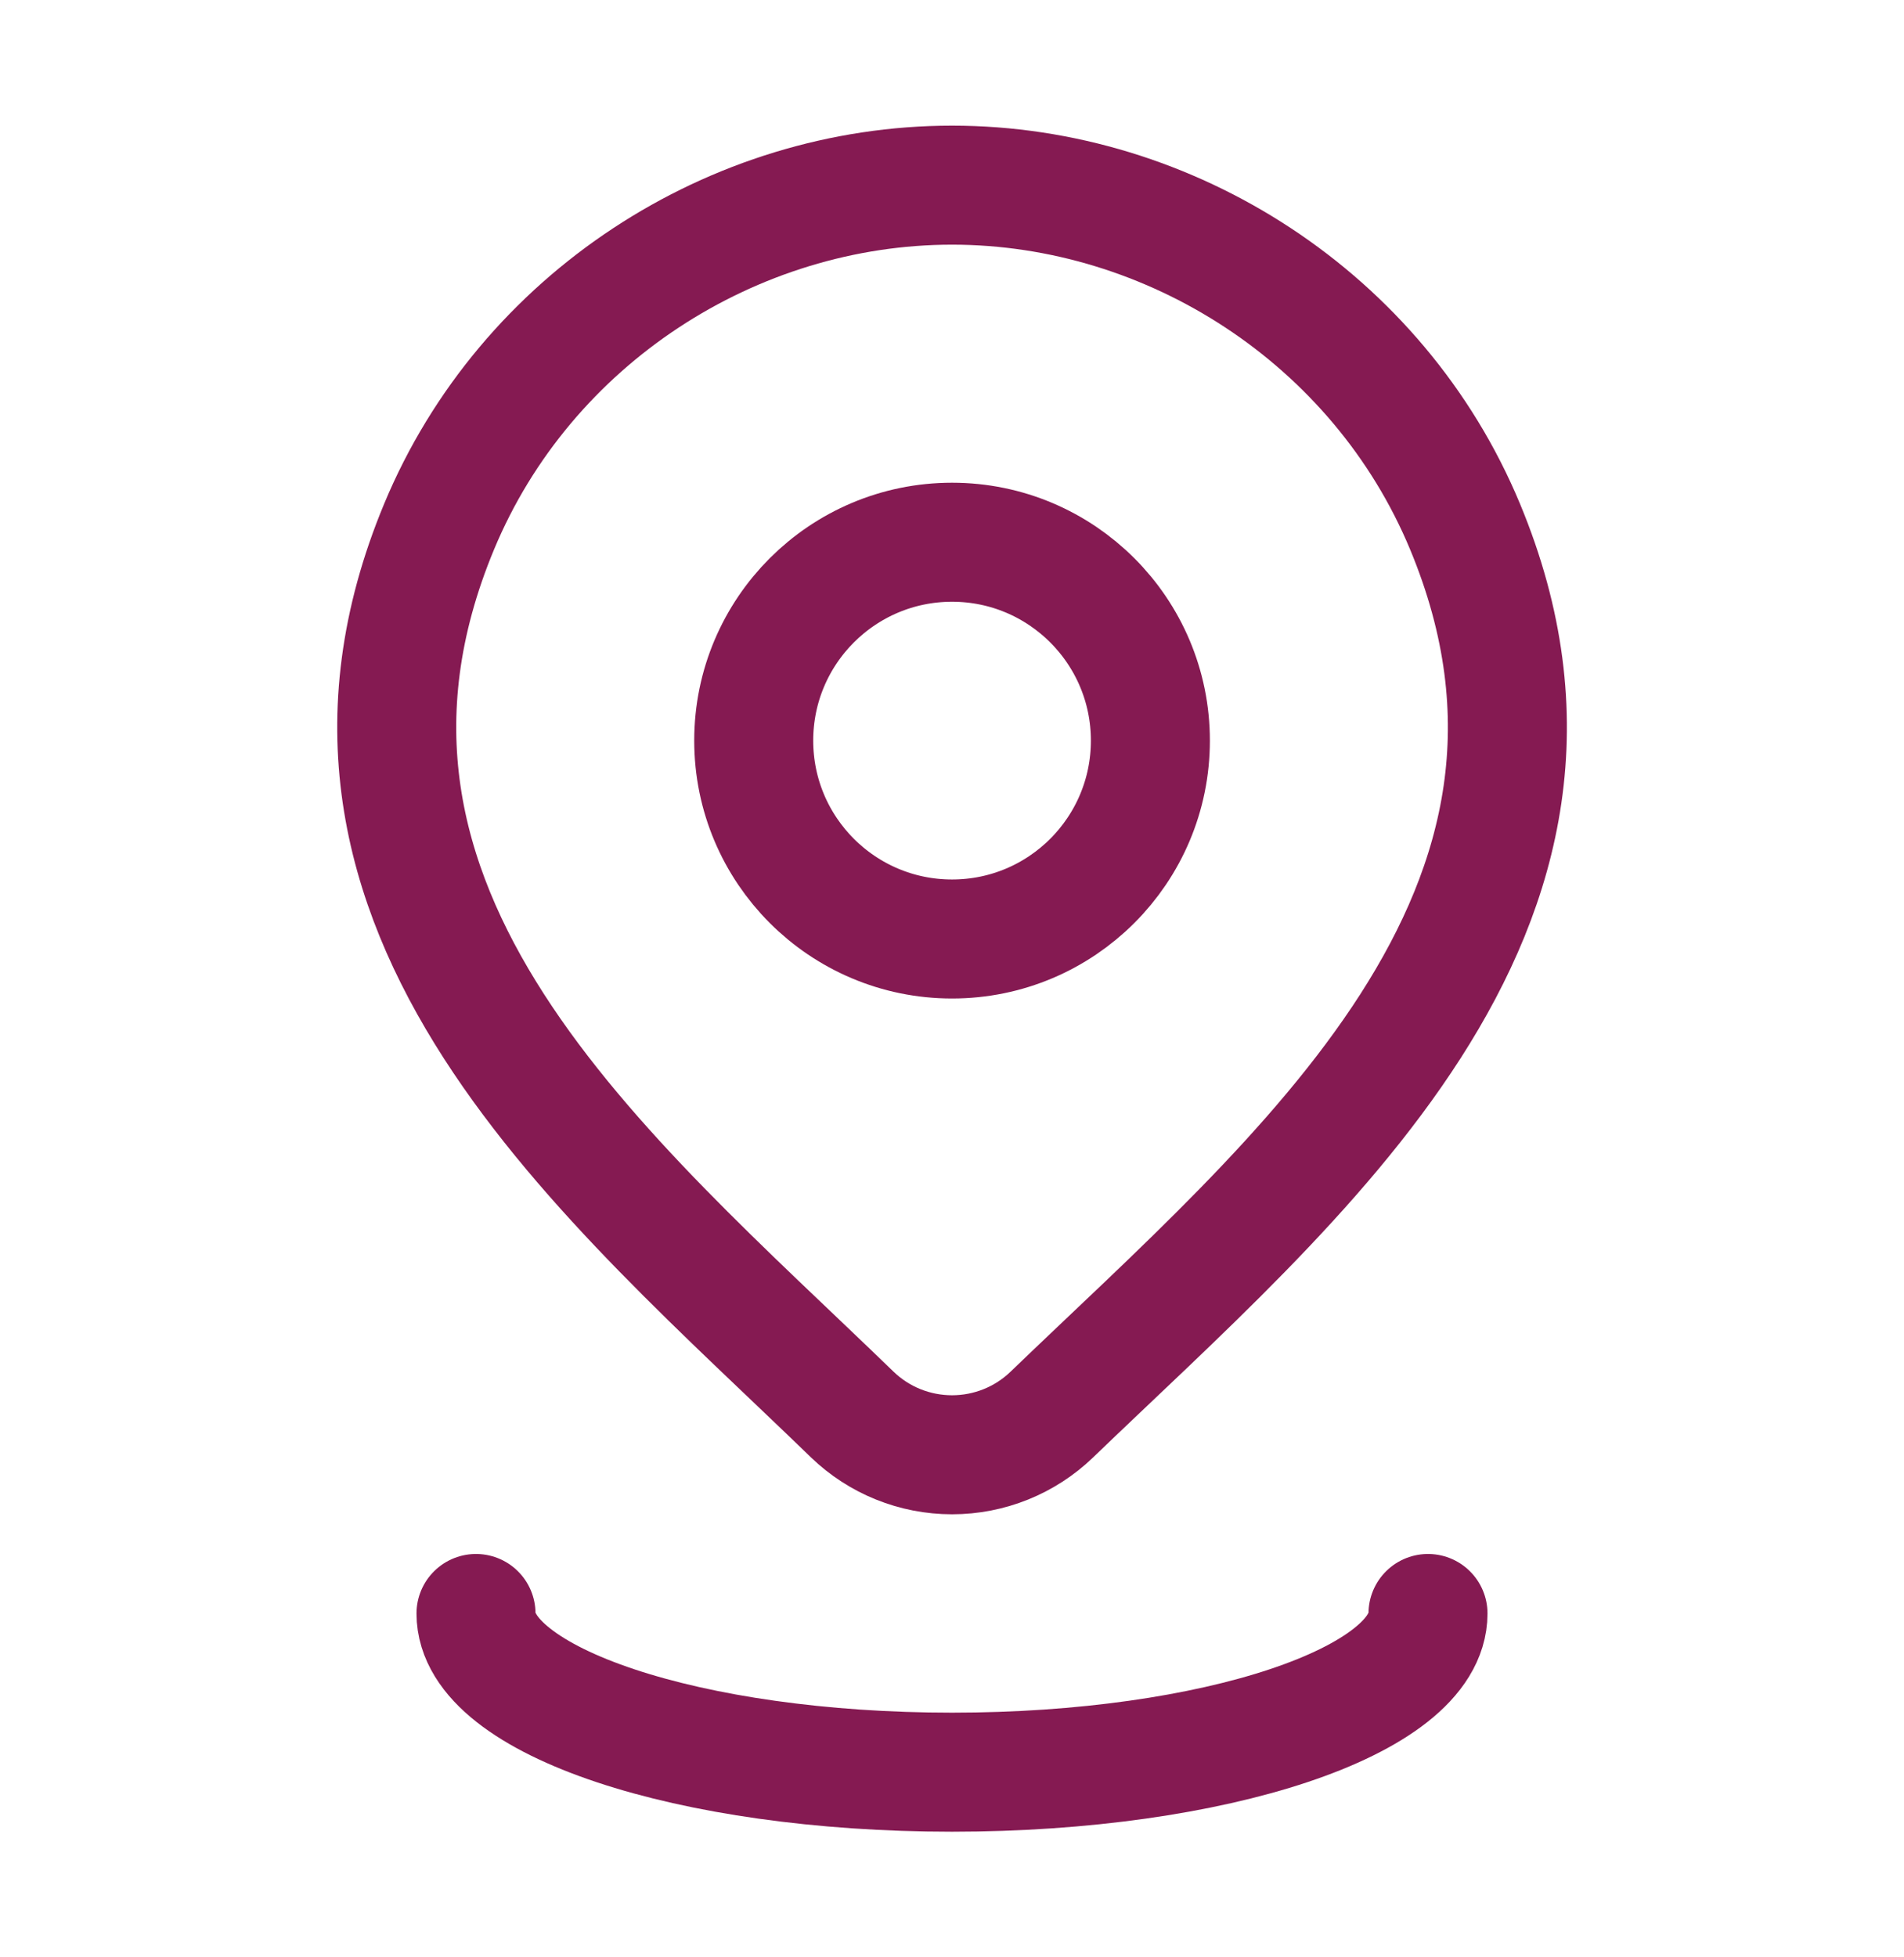 <svg width="36" height="37" viewBox="0 0 36 37" fill="none" xmlns="http://www.w3.org/2000/svg">
<path d="M21.751 14C21.751 16.071 20.072 17.75 18.001 17.75C15.93 17.75 14.251 16.071 14.251 14C14.251 11.929 15.93 10.25 18.001 10.25C20.072 10.25 21.751 11.929 21.751 14Z" stroke="#851A52" stroke-width="2.25"/>
<path d="M19.887 26.74C19.381 27.228 18.705 27.5 18.001 27.5C17.297 27.5 16.621 27.228 16.115 26.74C11.482 22.251 5.274 17.236 8.302 9.956C9.939 6.019 13.868 3.5 18.001 3.5C22.134 3.5 26.064 6.019 27.701 9.956C30.725 17.227 24.531 22.267 19.887 26.74Z" stroke="#851A52" stroke-width="2.25"/>
<path d="M27 30.5C27 32.157 22.971 33.5 18 33.5C13.029 33.5 9 32.157 9 30.5" stroke="#851A52" stroke-width="2.25" stroke-linecap="round"/>
</svg>
